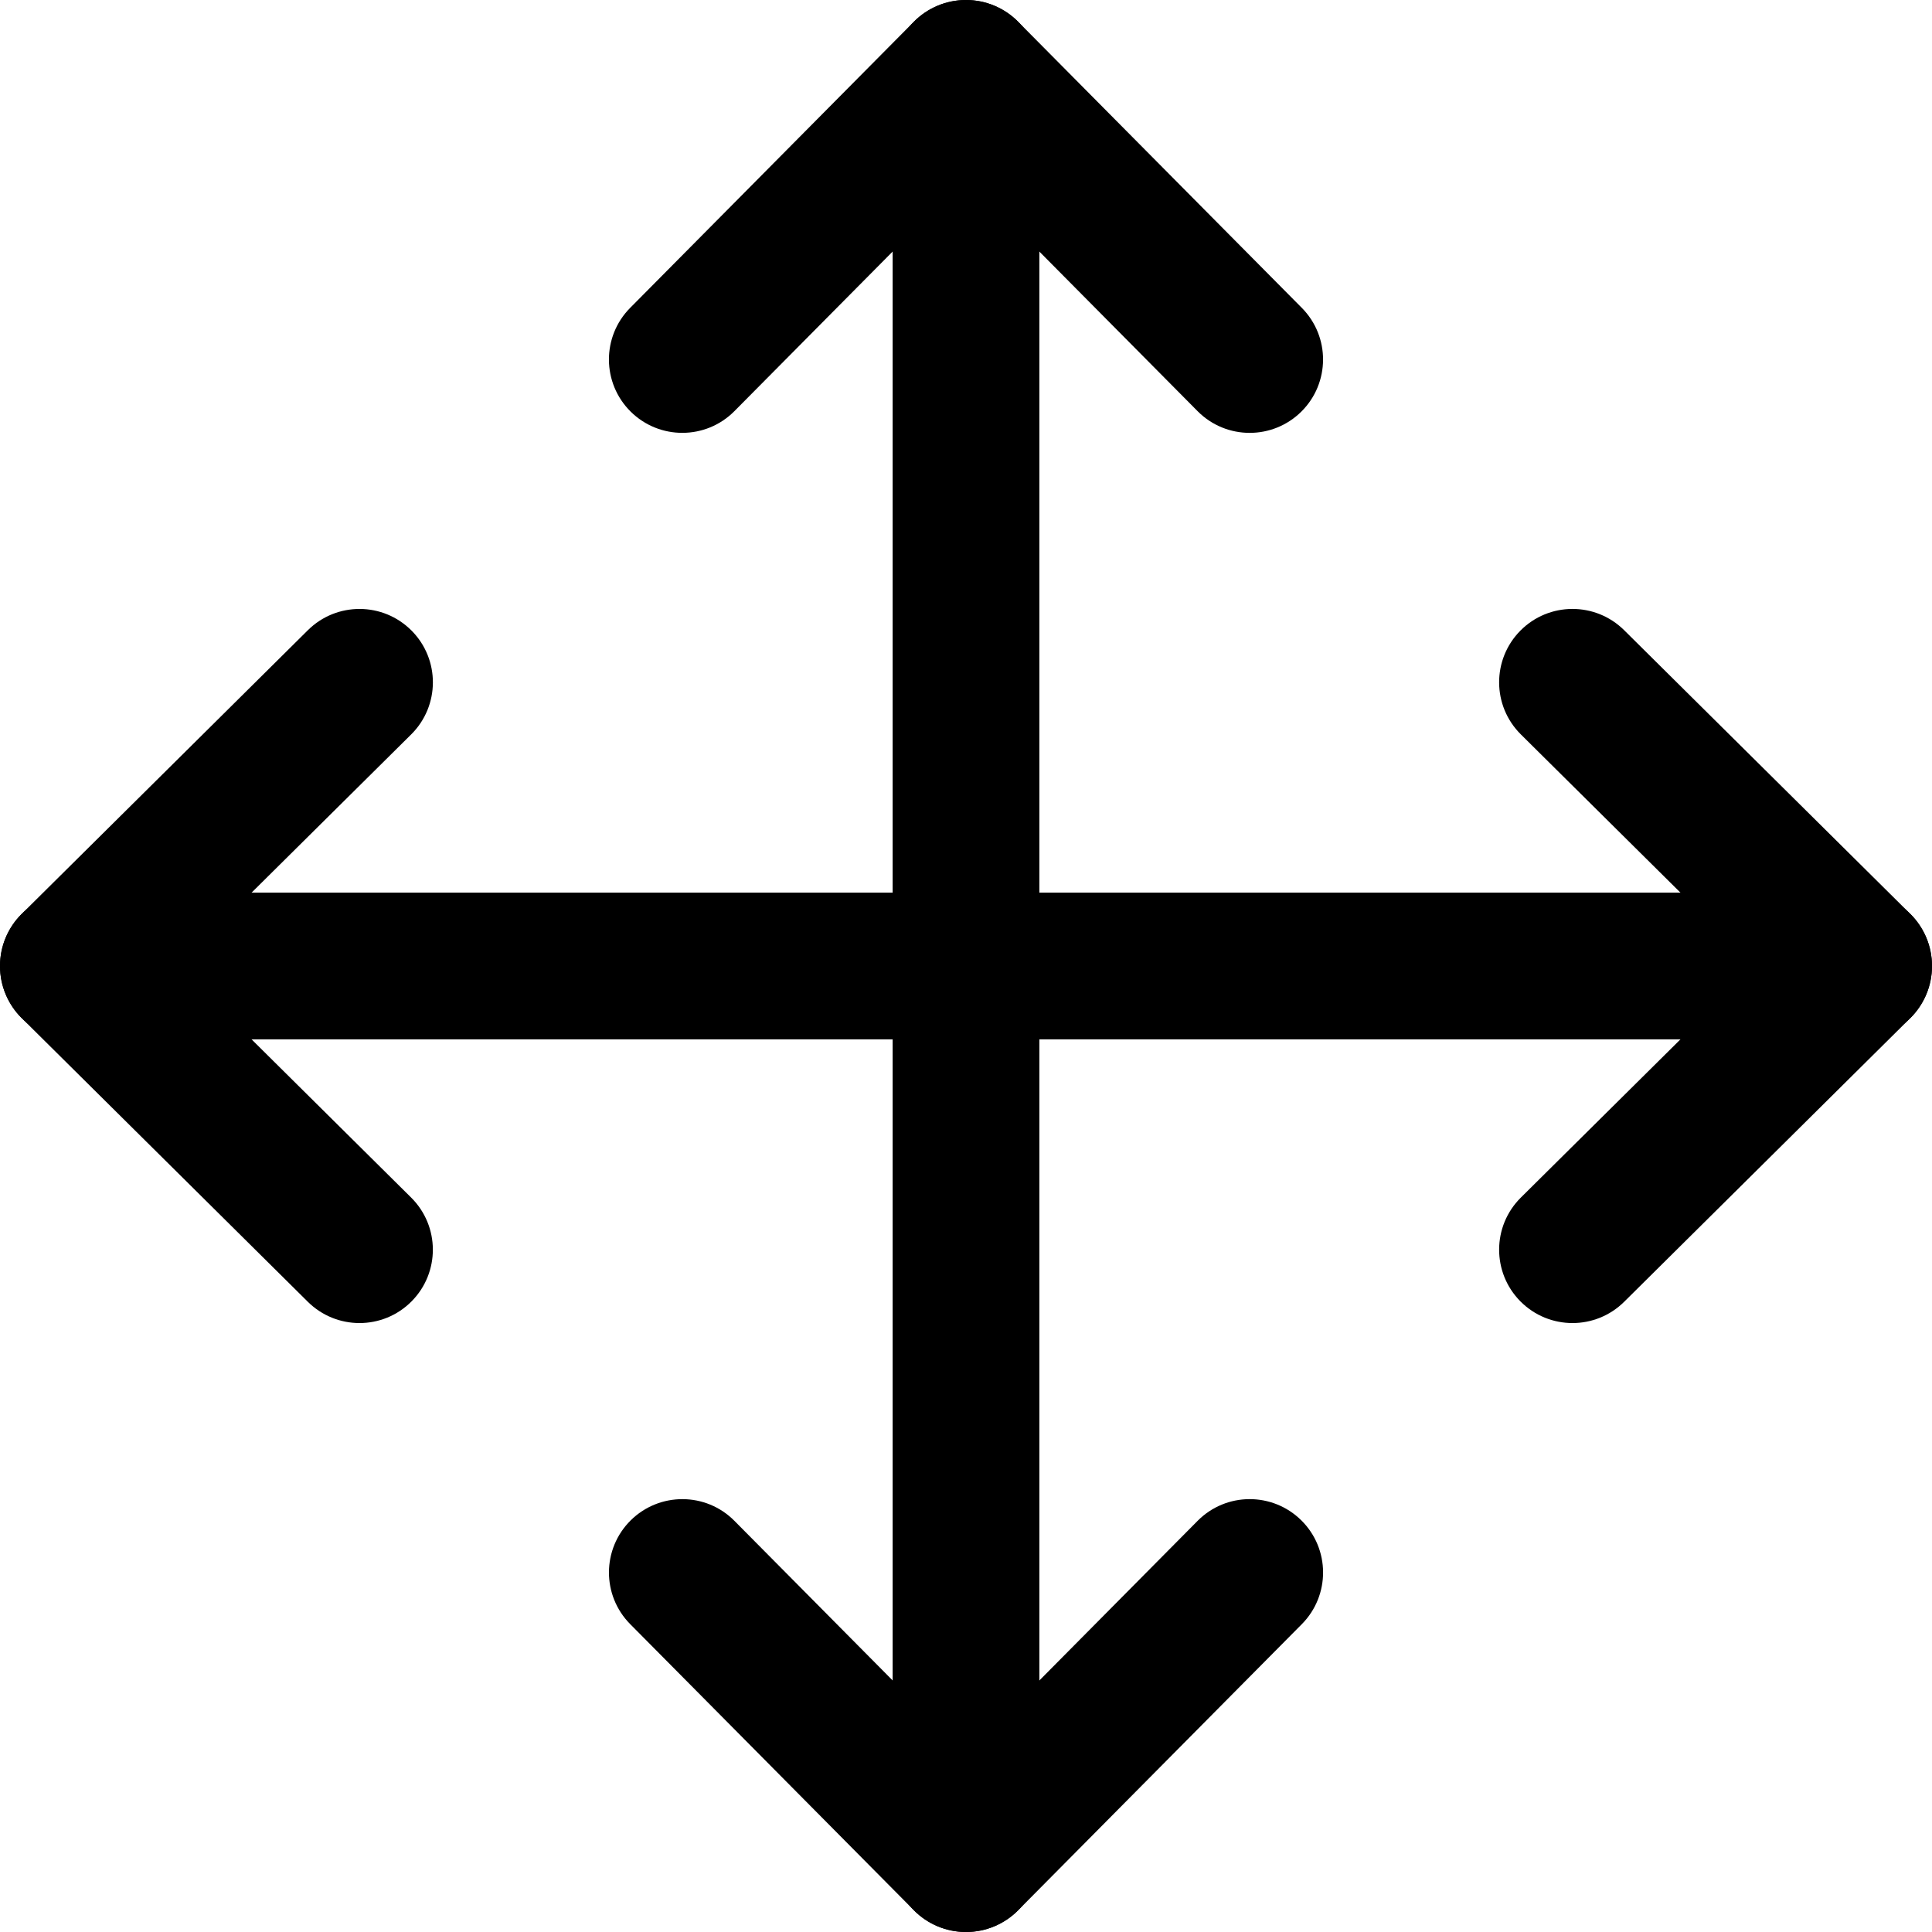 <?xml version="1.0" encoding="iso-8859-1"?>
<!-- Generator: Adobe Illustrator 19.0.0, SVG Export Plug-In . SVG Version: 6.00 Build 0)  -->
<svg version="1.1" id="Capa_1" xmlns="http://www.w3.org/2000/svg" xmlns:xlink="http://www.w3.org/1999/xlink" x="0px" y="0px"
	 viewBox="0 0 512 512" style="enable-background:new 0 0 512 512;" xml:space="preserve">
<g>
	<g>
		<path d="M47.059,256l61.907-61.369c7.622-7.563,7.68-19.871,0.117-27.499c-7.563-7.628-19.877-7.68-27.499-0.117l-75.828,75.18
			C2.074,245.844,0,250.815,0,256s2.074,10.156,5.755,13.811l75.828,75.18c3.791,3.753,8.736,5.632,13.688,5.632
			c5.003,0,10.007-1.918,13.805-5.755c7.563-7.628,7.505-19.936-0.117-27.499L47.059,256z"/>
	</g>
</g>
<g>
	<g>
		<path d="M344.991,81.583l-75.18-75.828C266.156,2.074,261.185,0,256,0s-10.156,2.074-13.811,5.749l-75.18,75.828
			c-7.563,7.628-7.505,19.936,0.117,27.499c7.628,7.557,19.942,7.505,27.499-0.117L256,47.059l61.369,61.9
			c3.804,3.837,8.808,5.755,13.811,5.755c4.945,0,9.896-1.873,13.688-5.632C352.496,101.519,352.548,89.211,344.991,81.583z"/>
	</g>
</g>
<g>
	<g>
		<path d="M344.874,402.918c-7.635-7.557-19.942-7.505-27.499,0.123l-61.369,61.907l-61.375-61.907
			c-7.557-7.635-19.871-7.667-27.499-0.123c-7.622,7.563-7.68,19.871-0.117,27.499l75.18,75.828
			c3.649,3.688,8.62,5.755,13.805,5.755s10.156-2.067,13.818-5.755l75.18-75.828C352.554,422.789,352.502,410.481,344.874,402.918z"
			/>
	</g>
</g>
<g>
	<g>
		<path d="M506.245,242.189l-75.828-75.18c-7.635-7.563-19.942-7.505-27.499,0.117c-7.557,7.628-7.505,19.936,0.123,27.499
			L464.948,256l-61.907,61.369c-7.628,7.563-7.68,19.871-0.123,27.499c3.804,3.837,8.808,5.755,13.811,5.755
			c4.945,0,9.897-1.88,13.688-5.632l75.828-75.18C509.933,266.156,512,261.185,512,256S509.933,245.844,506.245,242.189z"/>
	</g>
</g>
<g>
	<g>
		<path d="M492.557,236.557H19.443C8.704,236.557,0,245.261,0,256c0,10.739,8.704,19.443,19.443,19.443h473.114
			c10.739,0,19.443-8.704,19.443-19.443C512,245.261,503.296,236.557,492.557,236.557z"/>
	</g>
</g>
<g>
	<g>
		<path d="M256,0c-10.739,0-19.443,8.704-19.443,19.443v473.114c0,10.739,8.704,19.443,19.443,19.443
			c10.739,0,19.443-8.704,19.443-19.443V19.443C275.443,8.704,266.739,0,256,0z"/>
	</g>
</g>
<g>
</g>
<g>
</g>
<g>
</g>
<g>
</g>
<g>
</g>
<g>
</g>
<g>
</g>
<g>
</g>
<g>
</g>
<g>
</g>
<g>
</g>
<g>
</g>
<g>
</g>
<g>
</g>
<g>
</g>
</svg>
